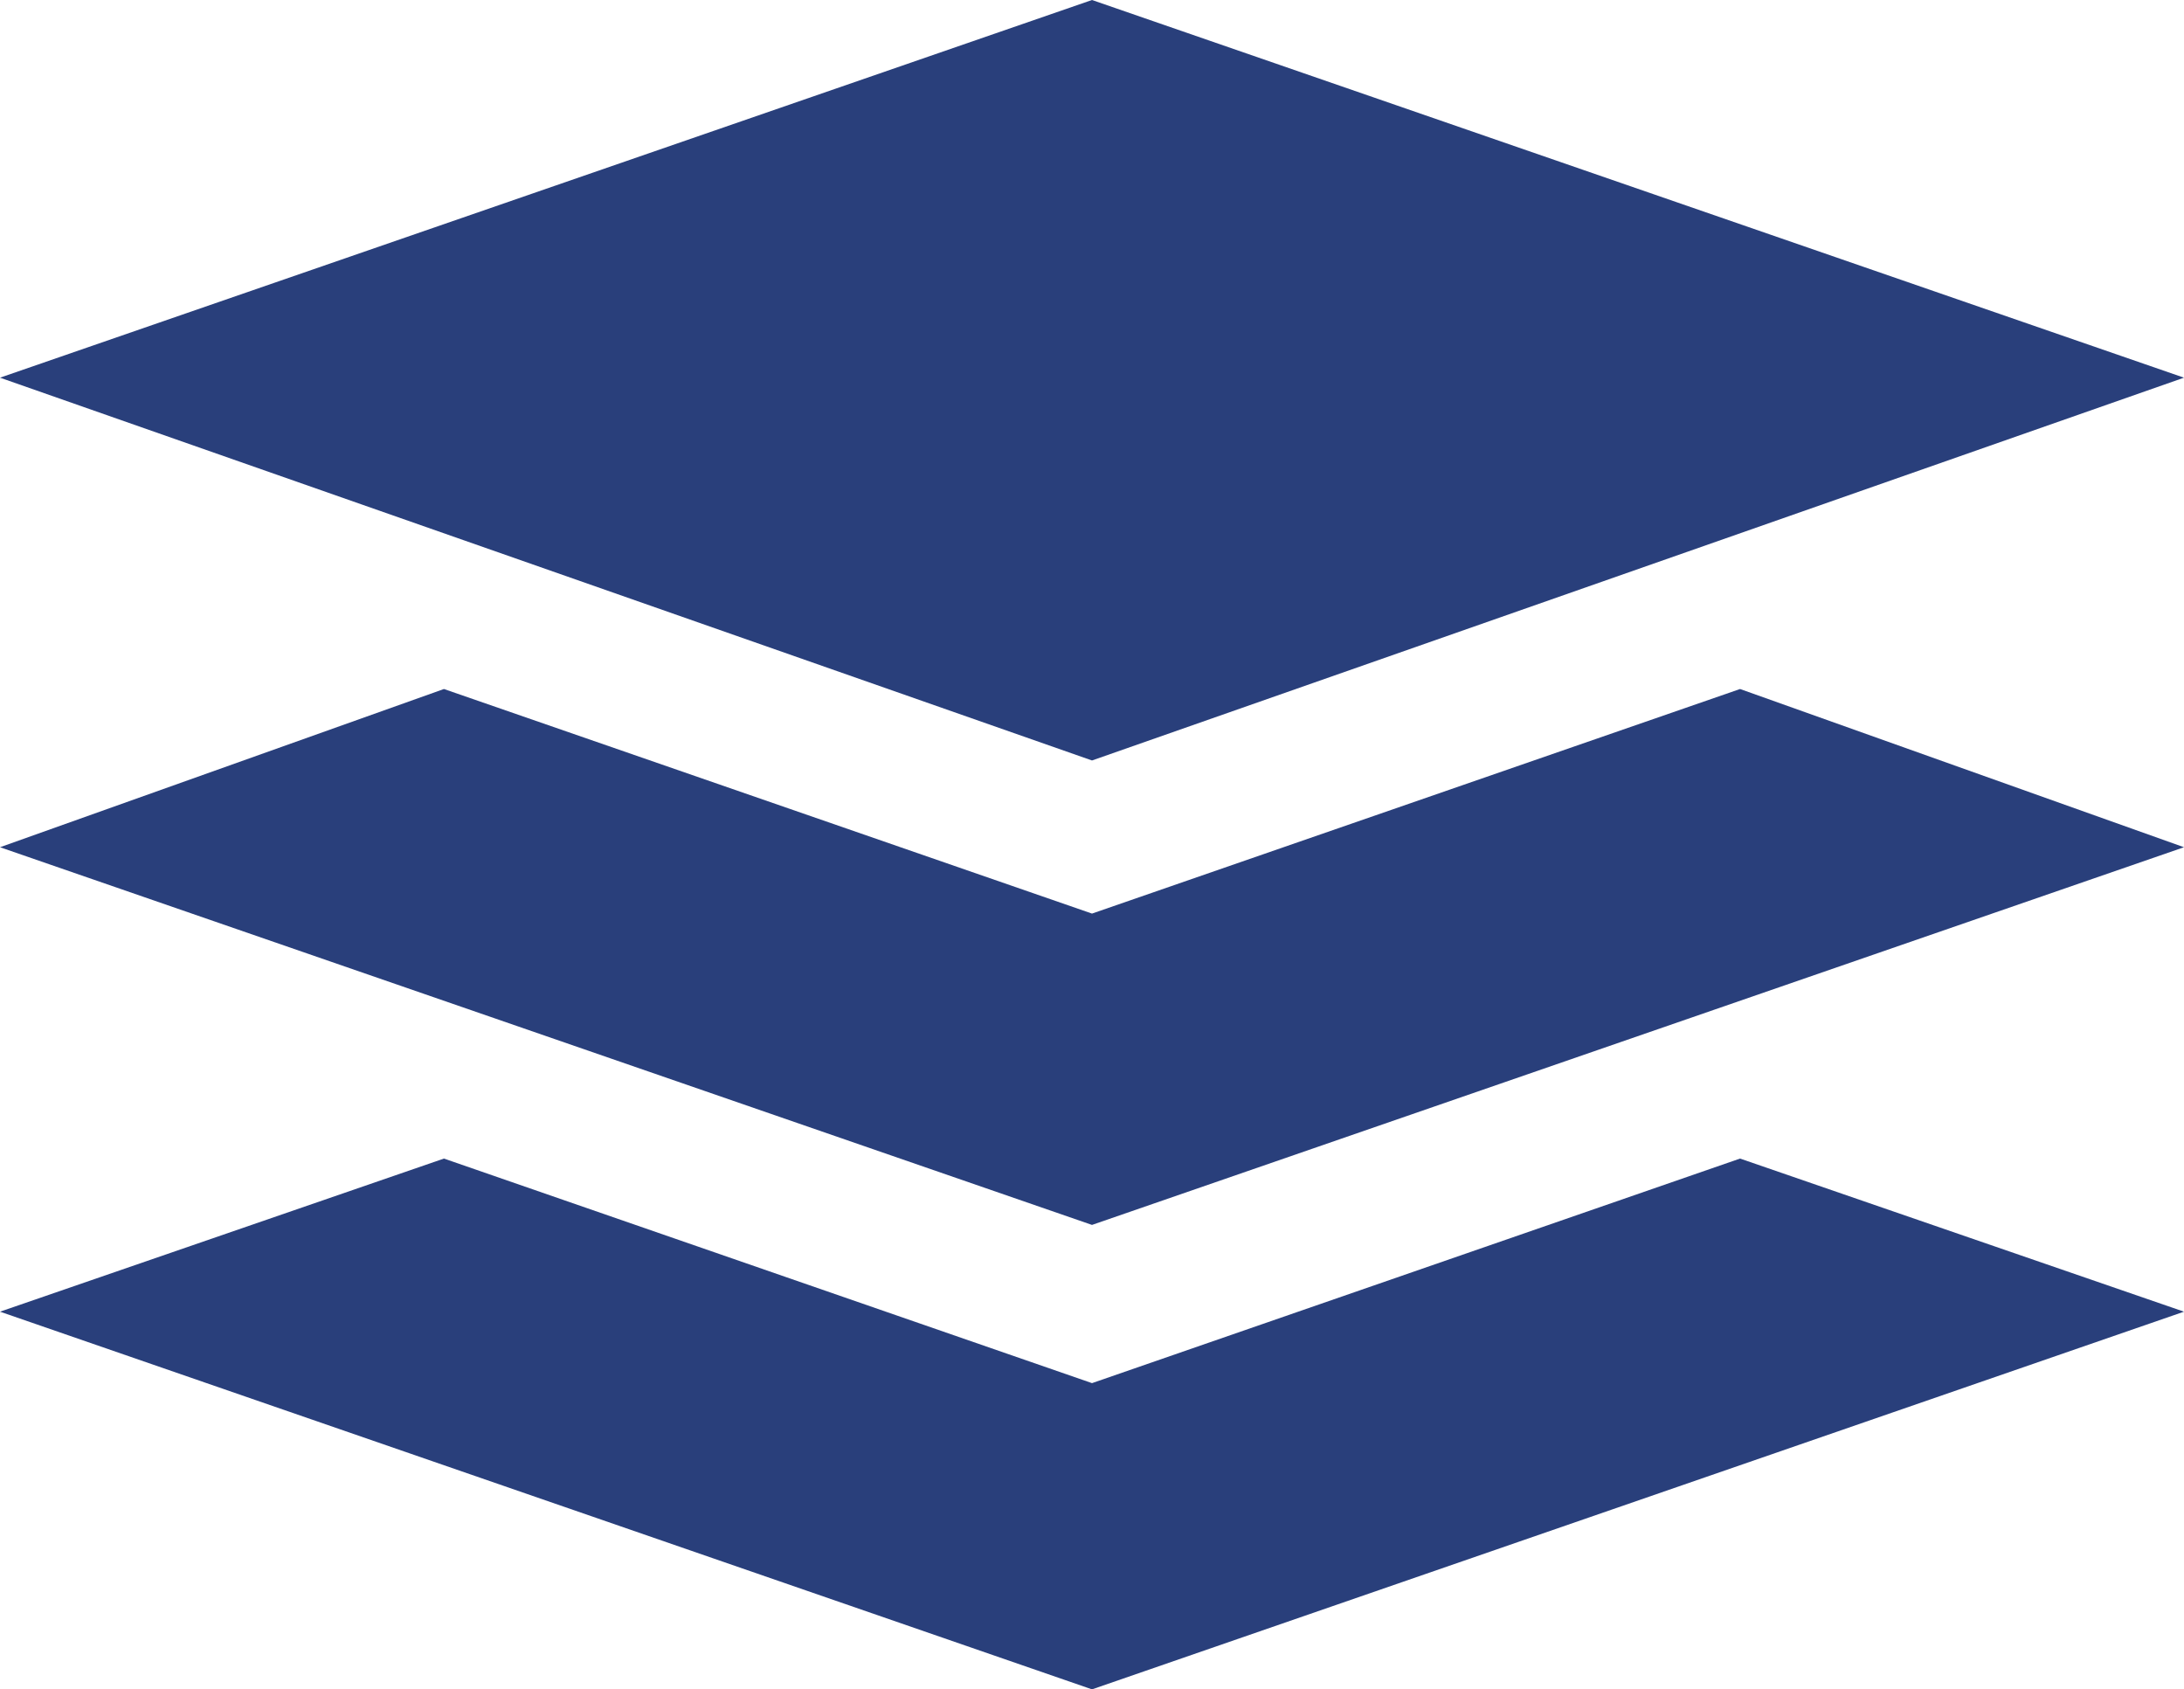 <?xml version="1.0" encoding="utf-8"?>
<!-- Generator: Adobe Illustrator 19.2.1, SVG Export Plug-In . SVG Version: 6.00 Build 0)  -->
<svg version="1.1" id="レイヤー_1" xmlns="http://www.w3.org/2000/svg" xmlns:xlink="http://www.w3.org/1999/xlink" x="0px"
	 y="0px" width="42.8px" height="33.1px" viewBox="0 0 42.8 33.1" style="enable-background:new 0 0 42.8 33.1;"
	 xml:space="preserve">
<style type="text/css">
	.st0{fill:#293F7B;}
</style>
<g>
	<g>
		<polygon class="st0" points="21.4,27.1 8.7,22.7 0,25.7 21.4,33.1 42.8,25.7 34.1,22.7 		"/>
	</g>
	<g>
		<polygon class="st0" points="21.4,17.9 8.7,13.5 0,16.6 21.4,24 42.8,16.6 34.1,13.5 		"/>
	</g>
	<g>
		<polygon class="st0" points="42.8,7.4 21.4,0 0,7.4 21.4,14.9 		"/>
	</g>
</g>
</svg>
